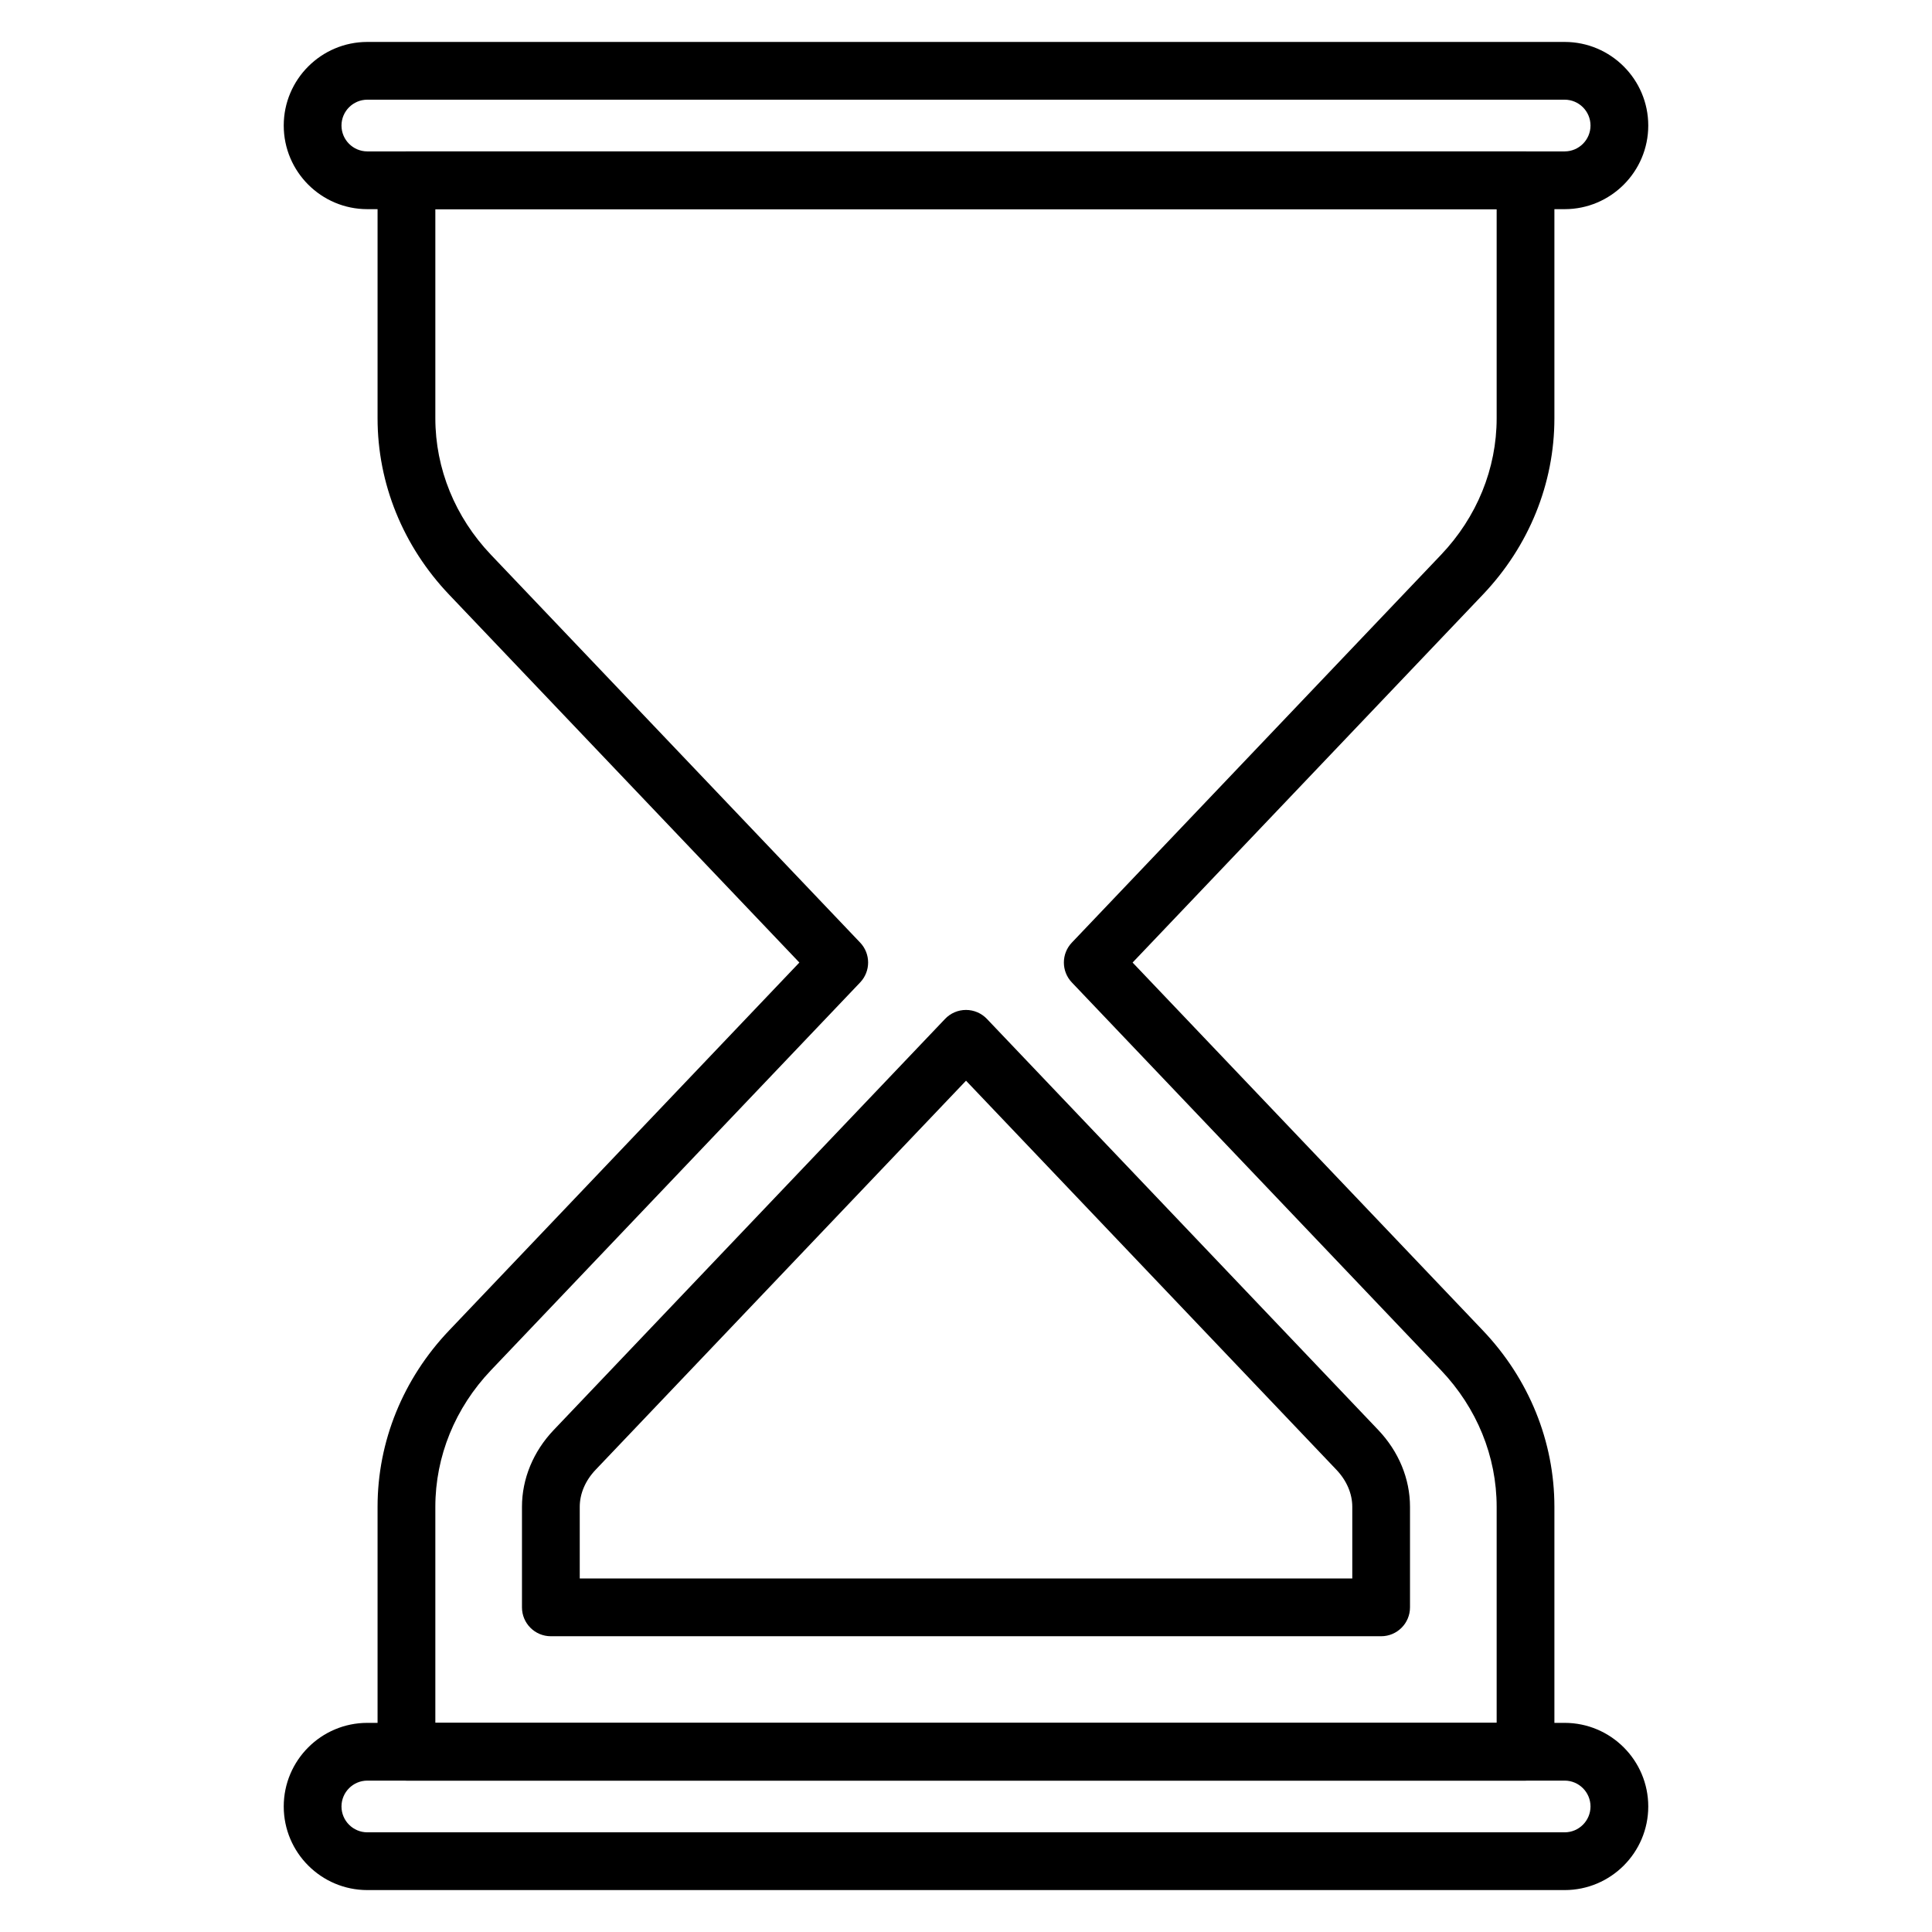 <?xml version="1.0" encoding="UTF-8"?>
<!-- Uploaded to: ICON Repo, www.iconrepo.com, Generator: ICON Repo Mixer Tools -->
<svg fill="#000000" width="800px" height="800px" version="1.1" viewBox="144 144 512 512" xmlns="http://www.w3.org/2000/svg">
 <g>
  <path d="m548.28 615.88h-296.57c-4.227 0-7.652-3.426-7.652-7.652v-64.91c0-17.297 6.738-33.906 18.977-46.754l92.805-97.48-92.805-97.484c-12.234-12.852-18.977-29.457-18.977-46.754v-63.07c0-4.227 3.426-7.652 7.652-7.652h296.57c4.227 0 7.652 3.426 7.652 7.652v63.07c0 17.297-6.738 33.906-18.977 46.754l-92.805 97.484 92.805 97.48c12.238 12.852 18.977 29.457 18.977 46.754v64.91c0 4.223-3.426 7.652-7.652 7.652zm-288.91-15.309h281.26v-57.254c0-13.352-5.238-26.207-14.754-36.199l-97.828-102.76c-2.812-2.957-2.812-7.598 0-10.555l97.828-102.76c9.516-9.992 14.754-22.852 14.754-36.199v-55.418l-281.26-0.004v55.418c0 13.355 5.238 26.207 14.754 36.199l97.828 102.76c2.812 2.957 2.812 7.598 0 10.555l-97.828 102.76c-9.516 9.992-14.754 22.852-14.754 36.199z"/>
  <path d="m510.02 577.62h-220.04c-4.227 0-7.652-3.426-7.652-7.652v-26.648c0-7.434 2.992-14.668 8.426-20.371l103.7-108.93c1.445-1.52 3.445-2.375 5.543-2.375 2.094 0 4.098 0.859 5.543 2.375l103.7 108.93c5.43 5.703 8.426 12.941 8.426 20.371v26.645c0 4.231-3.426 7.656-7.656 7.656zm-212.38-15.305h204.73v-18.992c0-3.484-1.492-6.969-4.203-9.816l-98.16-103.11-98.164 103.11c-2.711 2.848-4.203 6.332-4.203 9.816z"/>
  <path d="m558.65 199.43h-317.3c-12.219 0-22.156-9.938-22.156-22.156-0.004-12.223 9.938-22.16 22.156-22.16h317.3c12.219 0 22.156 9.938 22.156 22.156s-9.938 22.16-22.156 22.16zm-317.3-29.012c-3.777 0-6.852 3.074-6.852 6.852s3.074 6.852 6.852 6.852h317.3c3.777 0 6.852-3.074 6.852-6.852s-3.074-6.852-6.852-6.852z"/>
  <path d="m558.65 644.89h-317.3c-12.219 0-22.156-9.938-22.156-22.156s9.938-22.156 22.156-22.156h317.3c12.219 0 22.156 9.938 22.156 22.156s-9.938 22.156-22.156 22.156zm-317.3-29.008c-3.777 0-6.852 3.074-6.852 6.852 0 3.777 3.074 6.852 6.852 6.852h317.3c3.777 0 6.852-3.074 6.852-6.852 0-3.777-3.074-6.852-6.852-6.852z"/>
 </g>
</svg>